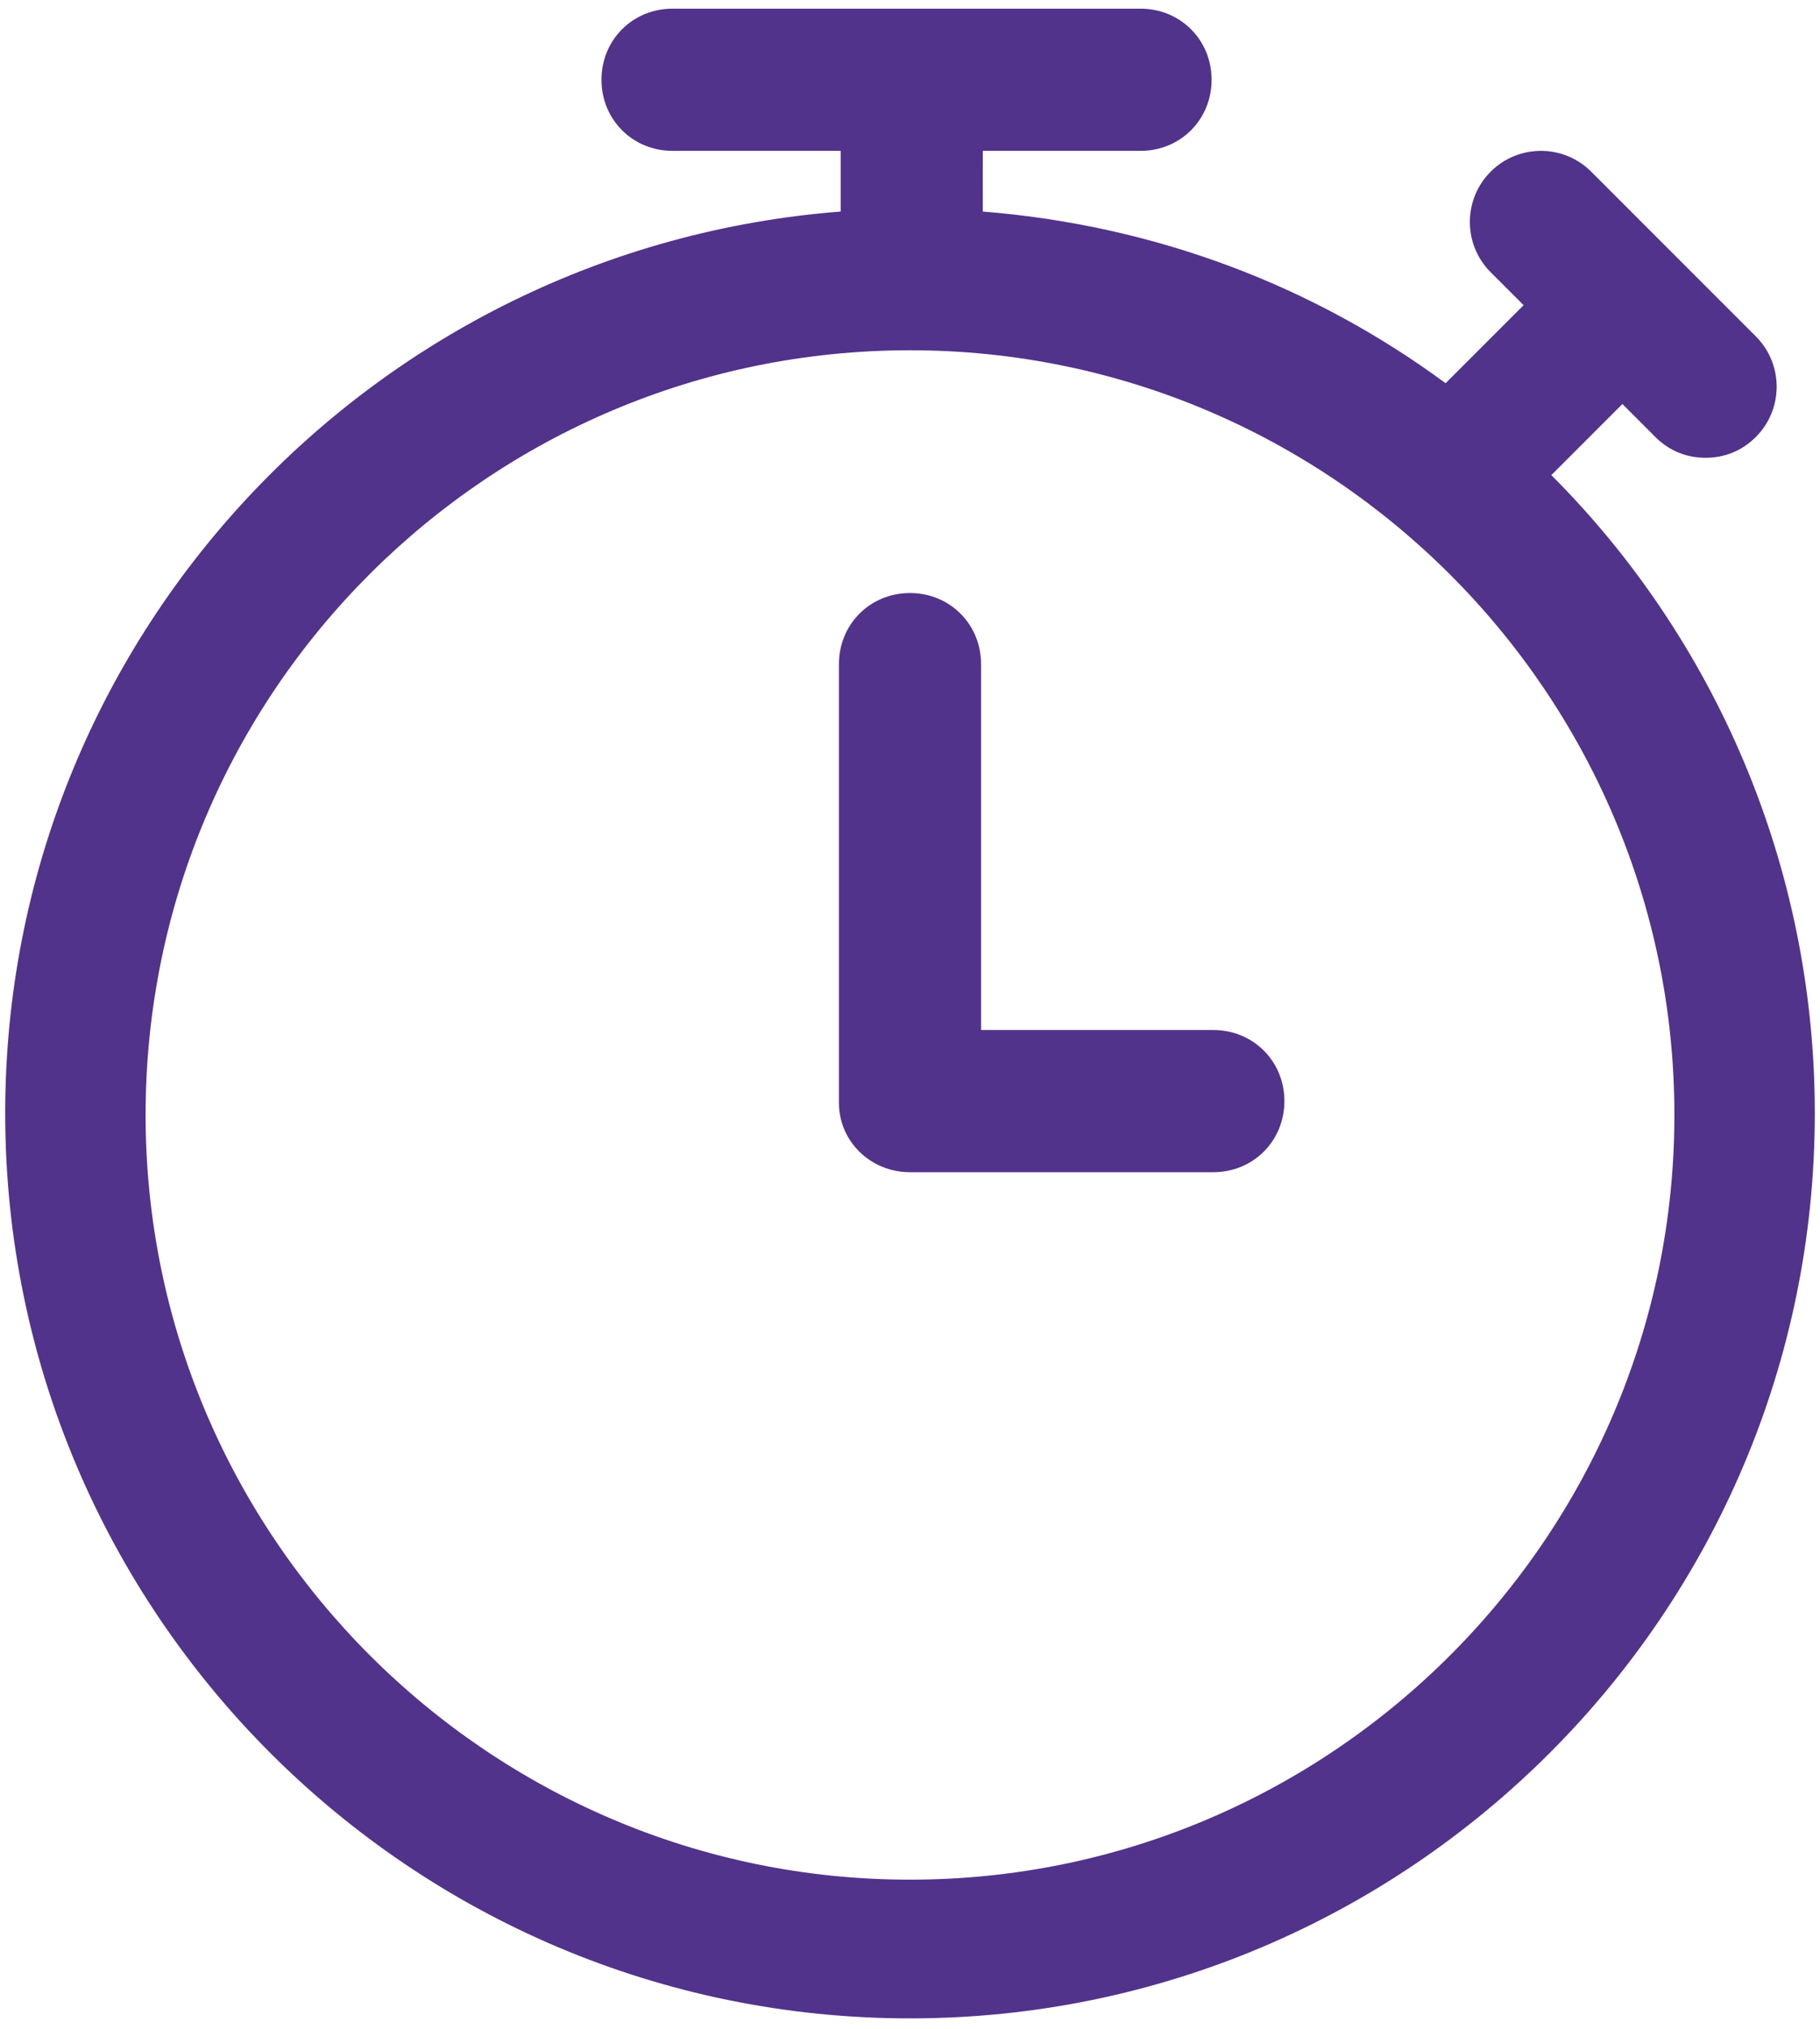 <svg viewBox="0 0 105 117" xmlns="http://www.w3.org/2000/svg"><g fill-rule="nonzero" fill="none"><path d="M.3 64.2c0 28.8 23.4 52.2 52.2 52.2 28.8 0 52.2-23.4 52.2-52.2 0-14.3-5.8-27.4-15.2-36.8l4.1-4.1 1.9 1.9c.8.8 1.8 1.2 2.9 1.2 1.1 0 2.1-.4 2.9-1.2 1.6-1.6 1.6-4.2 0-5.8l-9.5-9.5c-1.6-1.6-4.2-1.6-5.8 0-1.6 1.6-1.6 4.2 0 5.8l1.9 1.9-4.5 4.5c-7.6-5.6-16.7-9.1-26.7-9.9V8.7h9.1c2.3 0 4.1-1.8 4.1-4.1S68.1.5 65.8.5h-27c-2.3 0-4.1 1.8-4.1 4.1s1.8 4.1 4.1 4.1h9.7v3.5C21.5 14.3.3 36.8.3 64.2Zm52.2-44c24.3 0 44.1 19.8 44.1 44.1s-19.8 44.1-44.1 44.1S8.4 88.6 8.4 64.3c0-24.4 19.8-44.1 44.1-44.1Z" fill="#51338b" class="fill-4a4a4a"></path><path d="M52.5 67.6H70c2.3 0 4.1-1.8 4.1-4.1s-1.8-4.1-4.1-4.1H56.6V38.3c0-2.3-1.8-4.1-4.1-4.1s-4.1 1.8-4.1 4.1v25.3c0 2.2 1.8 4 4.1 4Z" fill="#51338b" class="fill-17ab13"></path></g></svg>
